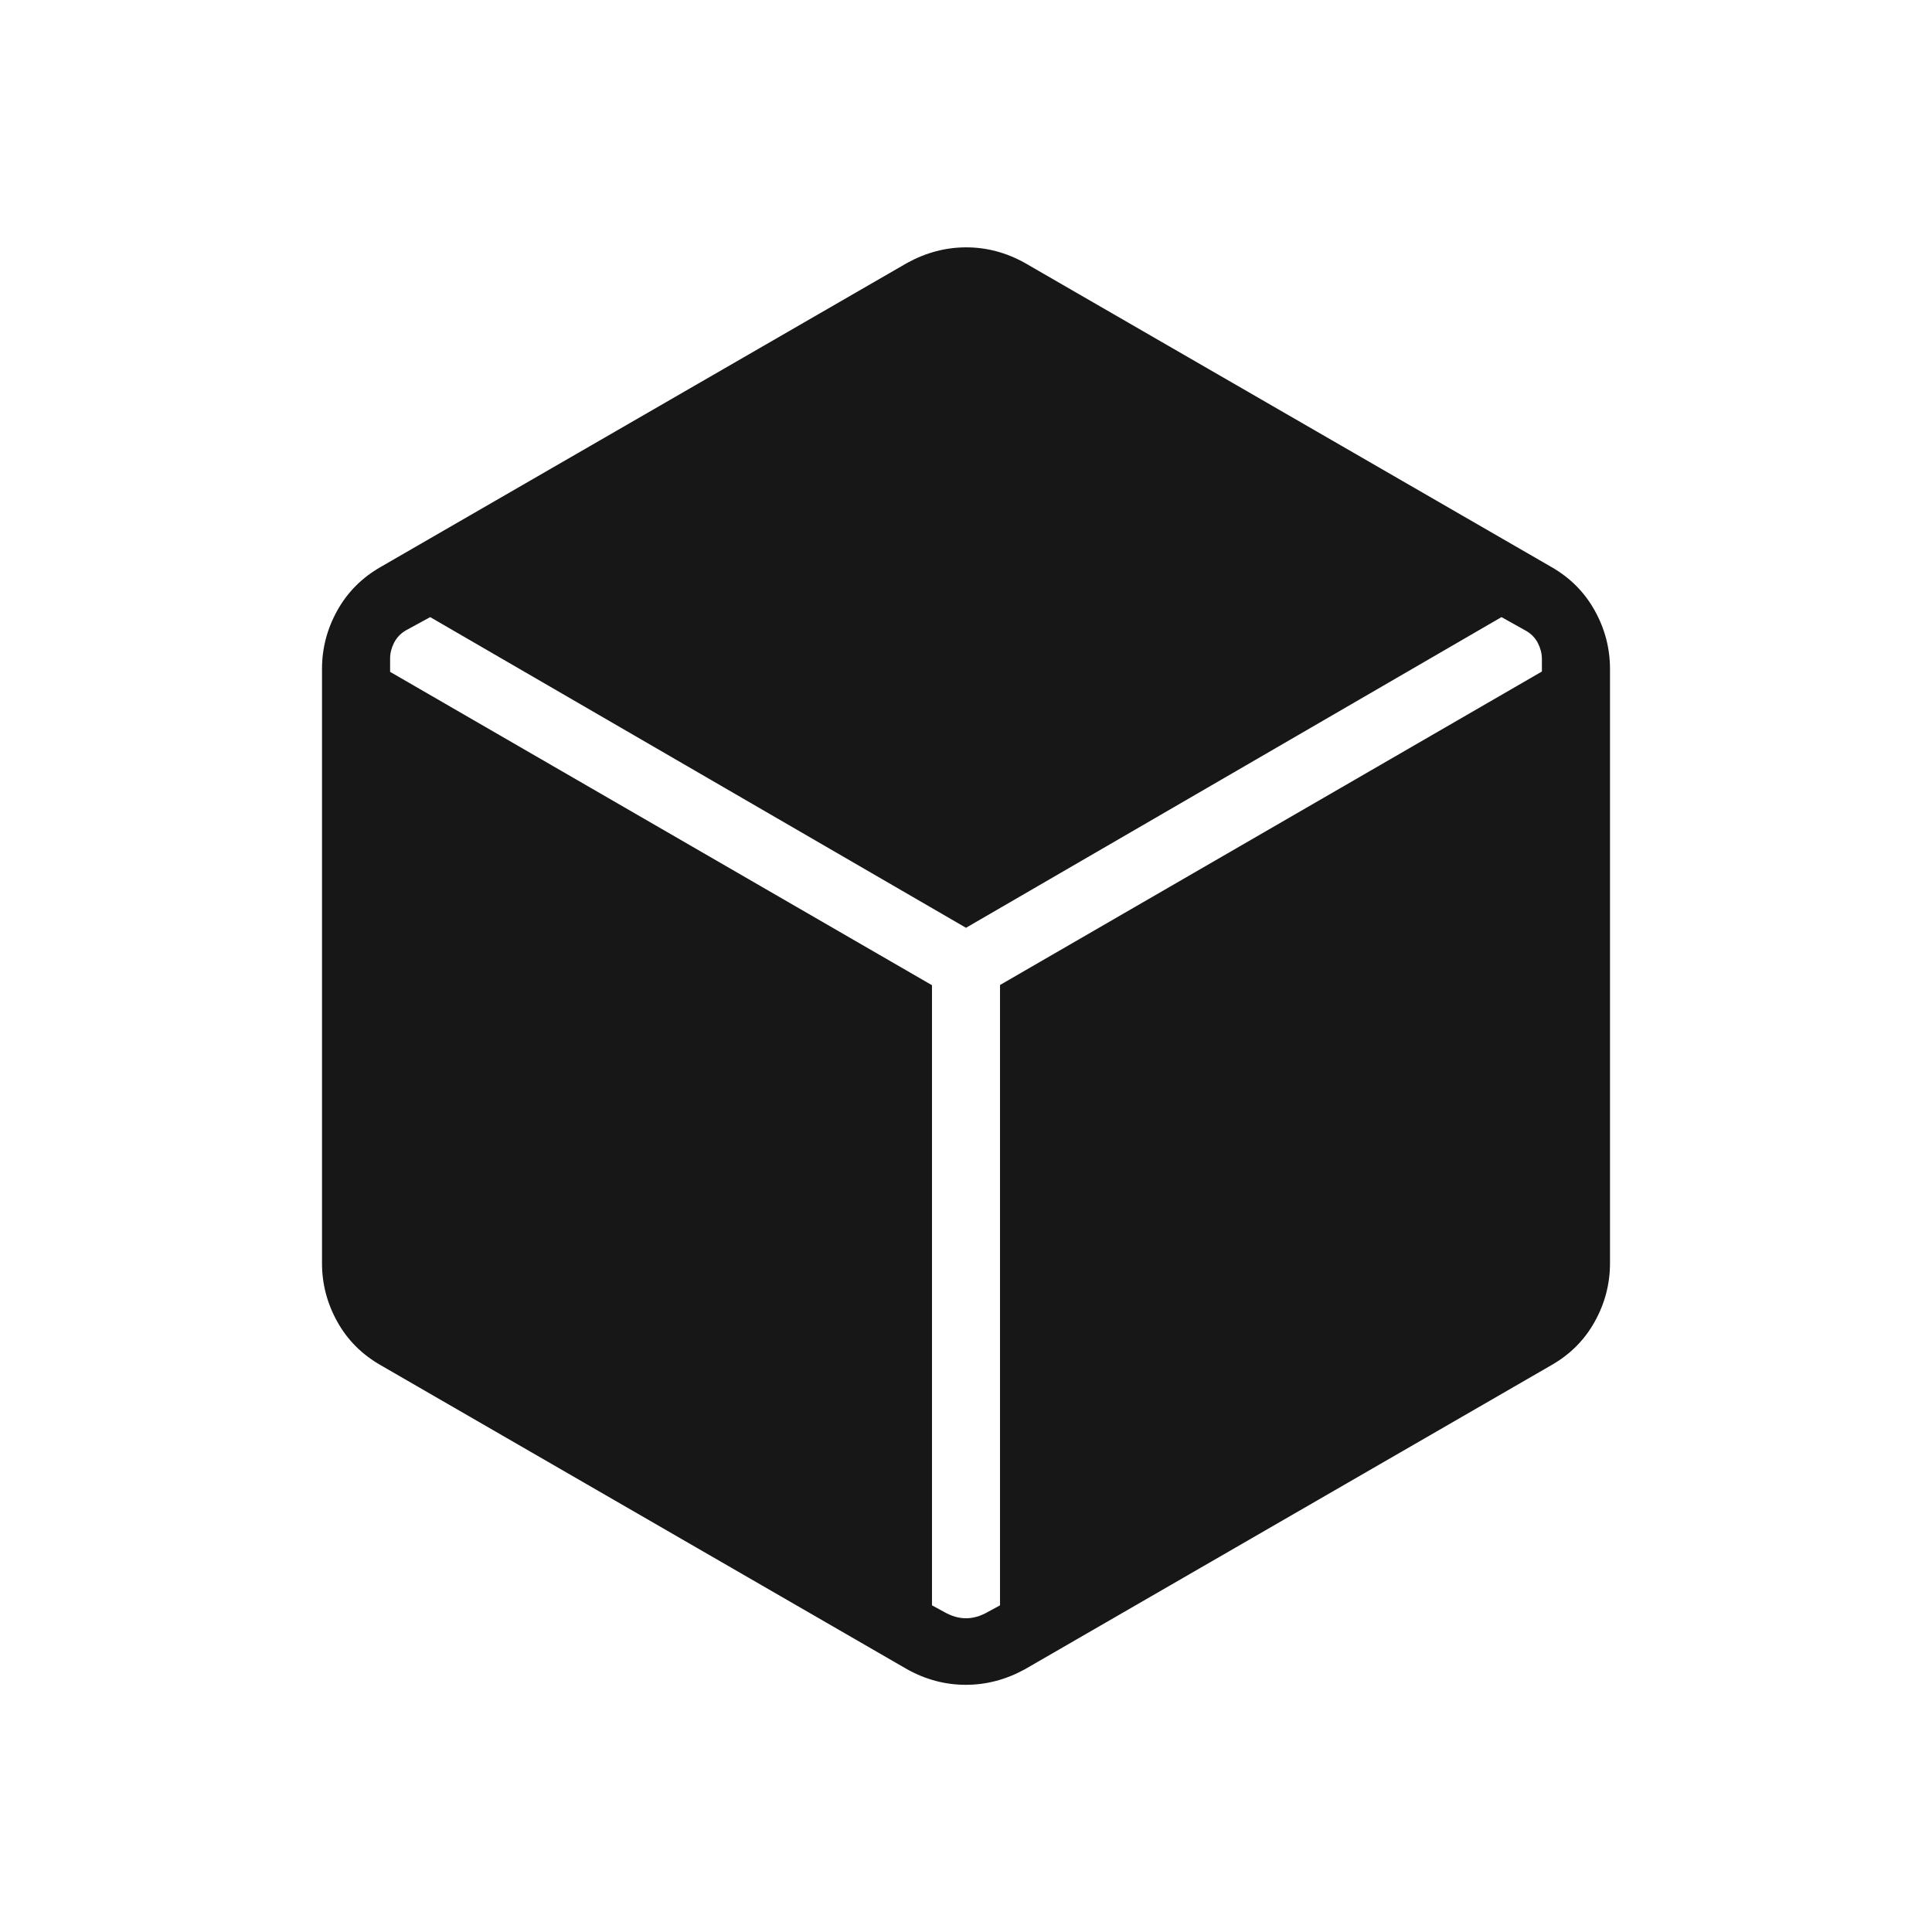 <svg width="36" height="36" viewBox="0 0 36 36" fill="none" xmlns="http://www.w3.org/2000/svg">
<g id="Property 1=software development">
<mask id="mask0_296_4334" style="mask-type:alpha" maskUnits="userSpaceOnUse" x="0" y="0" width="36" height="36">
<rect id="Bounding box" width="36" height="36" fill="#D9D9D9"/>
</mask>
<g mask="url(#mask0_296_4334)">
<path id="deployed_code" d="M16.904 31.105L7.096 25.44C6.745 25.24 6.475 24.97 6.285 24.628C6.095 24.287 6 23.923 6 23.538V12.466C6 12.08 6.095 11.717 6.285 11.376C6.475 11.034 6.745 10.763 7.096 10.563L16.904 4.899C17.256 4.706 17.623 4.609 18.004 4.609C18.385 4.609 18.749 4.706 19.096 4.899L28.904 10.563C29.255 10.763 29.525 11.034 29.715 11.376C29.905 11.717 30 12.08 30 12.466V23.538C30 23.923 29.905 24.287 29.715 24.628C29.525 24.97 29.255 25.24 28.904 25.44L19.096 31.105C18.744 31.298 18.377 31.394 17.996 31.394C17.615 31.394 17.251 31.298 16.904 31.105ZM17.366 18.358V29.913L17.596 30.038C17.731 30.115 17.866 30.154 18 30.154C18.134 30.154 18.269 30.115 18.404 30.038L18.634 29.913V18.354L28.731 12.513V12.277C28.731 12.181 28.707 12.085 28.659 11.988C28.611 11.892 28.538 11.815 28.442 11.758L27.978 11.499L18 17.288L8.016 11.499L7.558 11.749C7.462 11.807 7.389 11.884 7.341 11.98C7.293 12.076 7.269 12.172 7.269 12.268V12.519L17.366 18.358Z" fill="#171717"/>
</g>
</g>
</svg>
